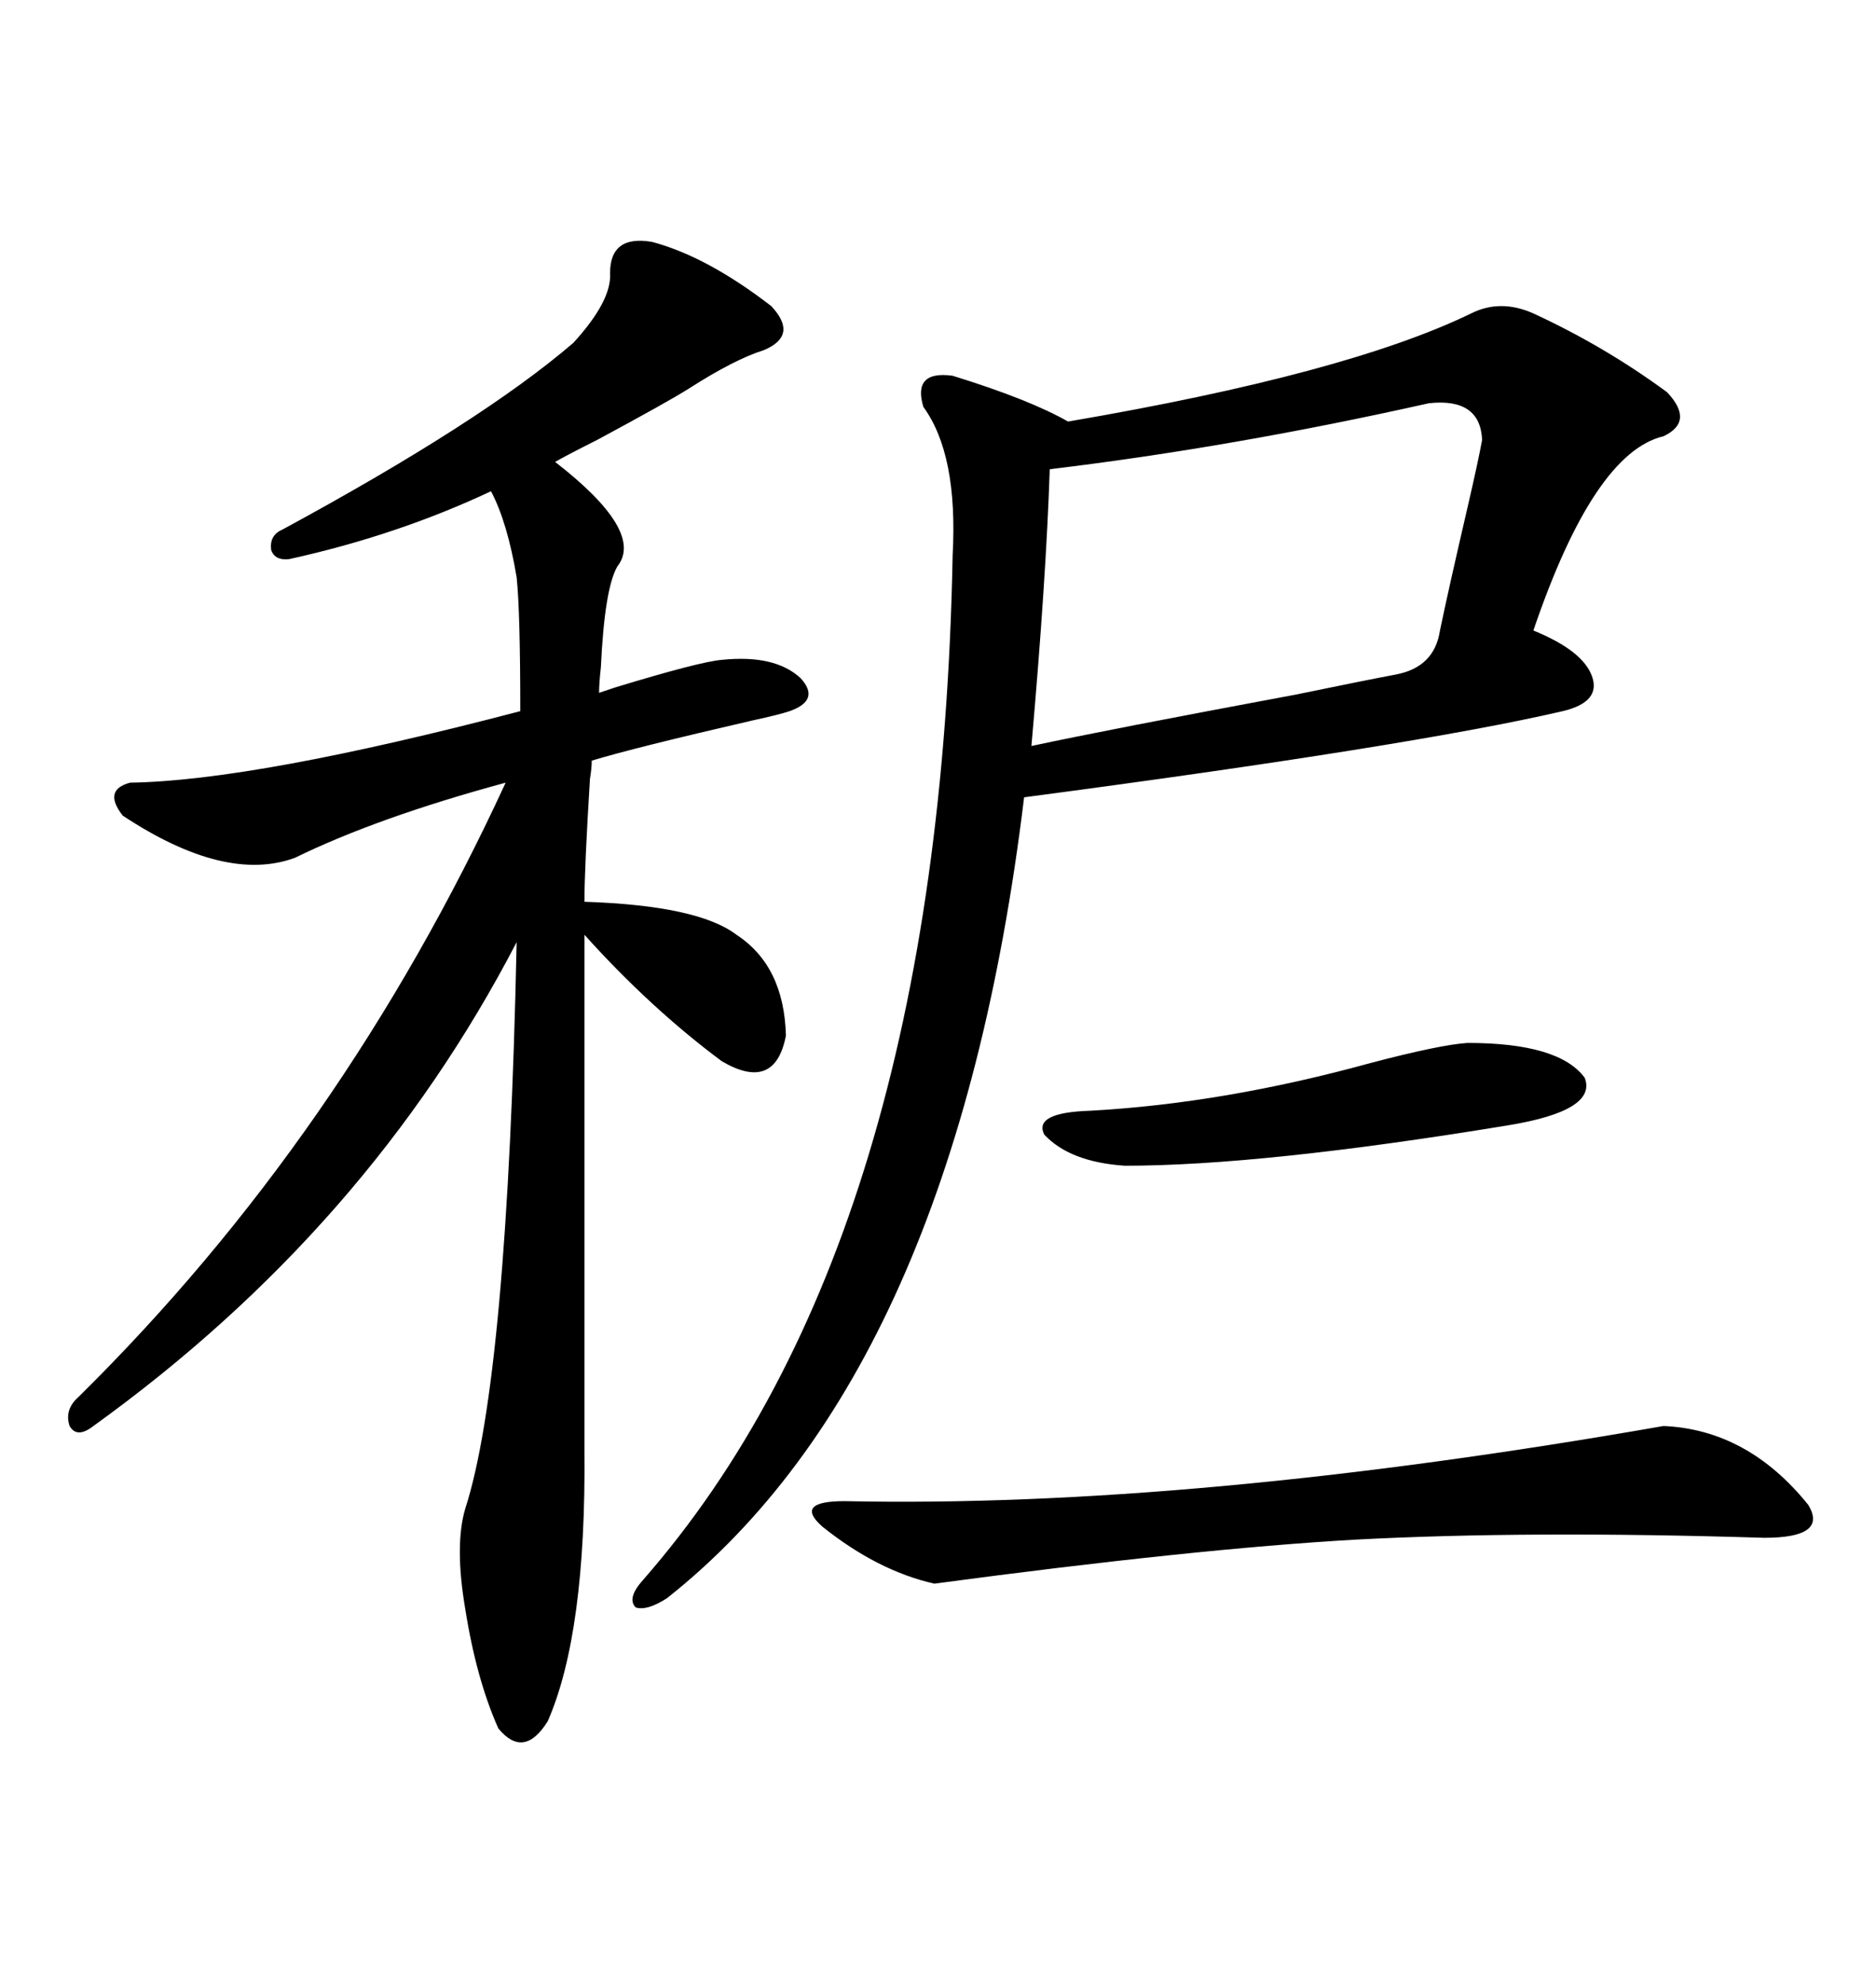 <svg xmlns="http://www.w3.org/2000/svg" xmlns:xlink="http://www.w3.org/1999/xlink" width="300" height="317.285"><path d="M249.90 113.67L249.90 113.67Q225.88 119.24 163.77 127.44L163.77 127.44Q152.64 219.14 106.64 255.47L106.64 255.47Q103.42 257.52 101.66 256.93L101.66 256.93Q100.20 255.47 102.83 252.54L102.83 252.54Q150.29 198.34 152.34 88.77L152.34 88.77Q153.22 72.66 147.66 65.04L147.66 65.04Q145.90 59.18 152.34 60.06L152.34 60.06Q164.65 63.87 170.80 67.38L170.80 67.38Q215.33 59.77 235.25 50.10L235.25 50.10Q239.94 47.75 245.21 50.10L245.21 50.10Q256.64 55.37 266.60 62.70L266.60 62.70Q271.00 67.38 266.02 69.73L266.02 69.73Q254.88 72.36 245.21 100.78L245.21 100.78Q253.13 104.00 254.59 108.11L254.59 108.11Q256.05 112.21 249.90 113.67ZM104.30 38.67L104.30 38.67Q113.09 41.02 123.34 48.93L123.34 48.93Q127.73 53.61 122.17 55.96L122.17 55.96Q117.48 57.42 110.16 62.11L110.16 62.11Q106.93 64.16 95.51 70.31L95.51 70.31Q90.82 72.66 88.77 73.83L88.77 73.83Q103.13 84.96 98.73 90.53L98.73 90.53Q96.68 94.04 96.09 106.64L96.09 106.64Q95.80 109.28 95.80 110.74L95.80 110.74Q96.68 110.45 98.44 109.86L98.44 109.86Q111.91 105.76 115.43 105.47L115.43 105.47Q123.93 104.59 128.03 108.40L128.03 108.40Q131.25 111.91 126.27 113.67L126.27 113.67Q124.51 114.26 120.41 115.14L120.41 115.14Q101.37 119.53 94.63 121.58L94.63 121.58Q94.63 122.75 94.34 124.51L94.34 124.51Q93.46 138.87 93.46 144.14L93.46 144.14Q111.62 144.73 117.77 149.41L117.77 149.41Q125.39 154.39 125.68 165.53L125.68 165.53Q123.93 174.61 115.43 169.63L115.43 169.63Q104.00 161.13 93.46 149.41L93.46 149.41L93.46 231.74Q93.75 261.04 87.60 275.10L87.60 275.10Q83.79 281.25 79.69 276.27L79.69 276.27Q76.17 268.36 74.41 257.23L74.41 257.23Q72.66 246.97 74.41 241.11L74.41 241.11Q81.15 220.31 82.62 150.59L82.62 150.59Q58.89 196.29 14.94 227.93L14.94 227.93Q12.30 229.98 11.13 227.93L11.13 227.93Q10.25 225.29 12.60 223.24L12.60 223.24Q54.79 181.64 80.86 125.10L80.86 125.10Q60.35 130.66 47.17 137.11L47.17 137.11Q36.04 141.21 19.63 130.37L19.63 130.37Q16.41 126.27 20.80 125.10L20.80 125.10Q40.72 124.80 83.20 113.67L83.20 113.67Q83.20 97.85 82.62 92.29L82.62 92.29Q81.15 83.50 78.52 78.52L78.52 78.52Q63.57 85.55 46.29 89.36L46.29 89.36Q43.95 89.65 43.36 87.89L43.36 87.89Q43.07 85.55 45.12 84.67L45.12 84.67Q77.05 67.38 91.70 54.79L91.70 54.79Q97.85 48.05 97.56 43.65L97.56 43.65Q97.56 37.50 104.30 38.67ZM228.52 64.45L228.52 64.45Q197.17 71.48 167.87 75L167.87 75Q167.29 92.58 164.94 119.24L164.94 119.24Q177.25 116.60 207.13 111.04L207.13 111.04Q218.55 108.69 223.24 107.81L223.24 107.81Q229.39 106.64 230.27 100.78L230.27 100.78Q231.74 93.75 234.67 81.15L234.67 81.15Q236.43 73.54 237.01 70.31L237.01 70.31Q236.72 63.57 228.52 64.45ZM266.02 227.93L266.02 227.93Q279.49 228.52 289.16 240.53L289.16 240.53Q292.38 245.80 282.13 245.80L282.13 245.80Q244.34 244.63 216.80 246.09L216.80 246.09Q191.02 247.56 149.41 253.13L149.41 253.13Q140.33 251.07 131.54 244.04L131.54 244.04Q126.86 239.94 135.06 239.94L135.06 239.94Q190.72 241.11 266.02 227.93ZM234.67 166.70L234.67 166.70Q249.32 166.70 253.42 172.27L253.42 172.27Q255.47 177.54 241.11 179.88L241.11 179.88Q201.86 186.33 179.88 186.33L179.88 186.33Q171.09 185.74 166.99 181.35L166.99 181.35Q165.23 177.83 174.32 177.54L174.32 177.54Q195.70 176.37 219.14 169.92L219.14 169.92Q230.27 166.99 234.67 166.70Z"/></svg>